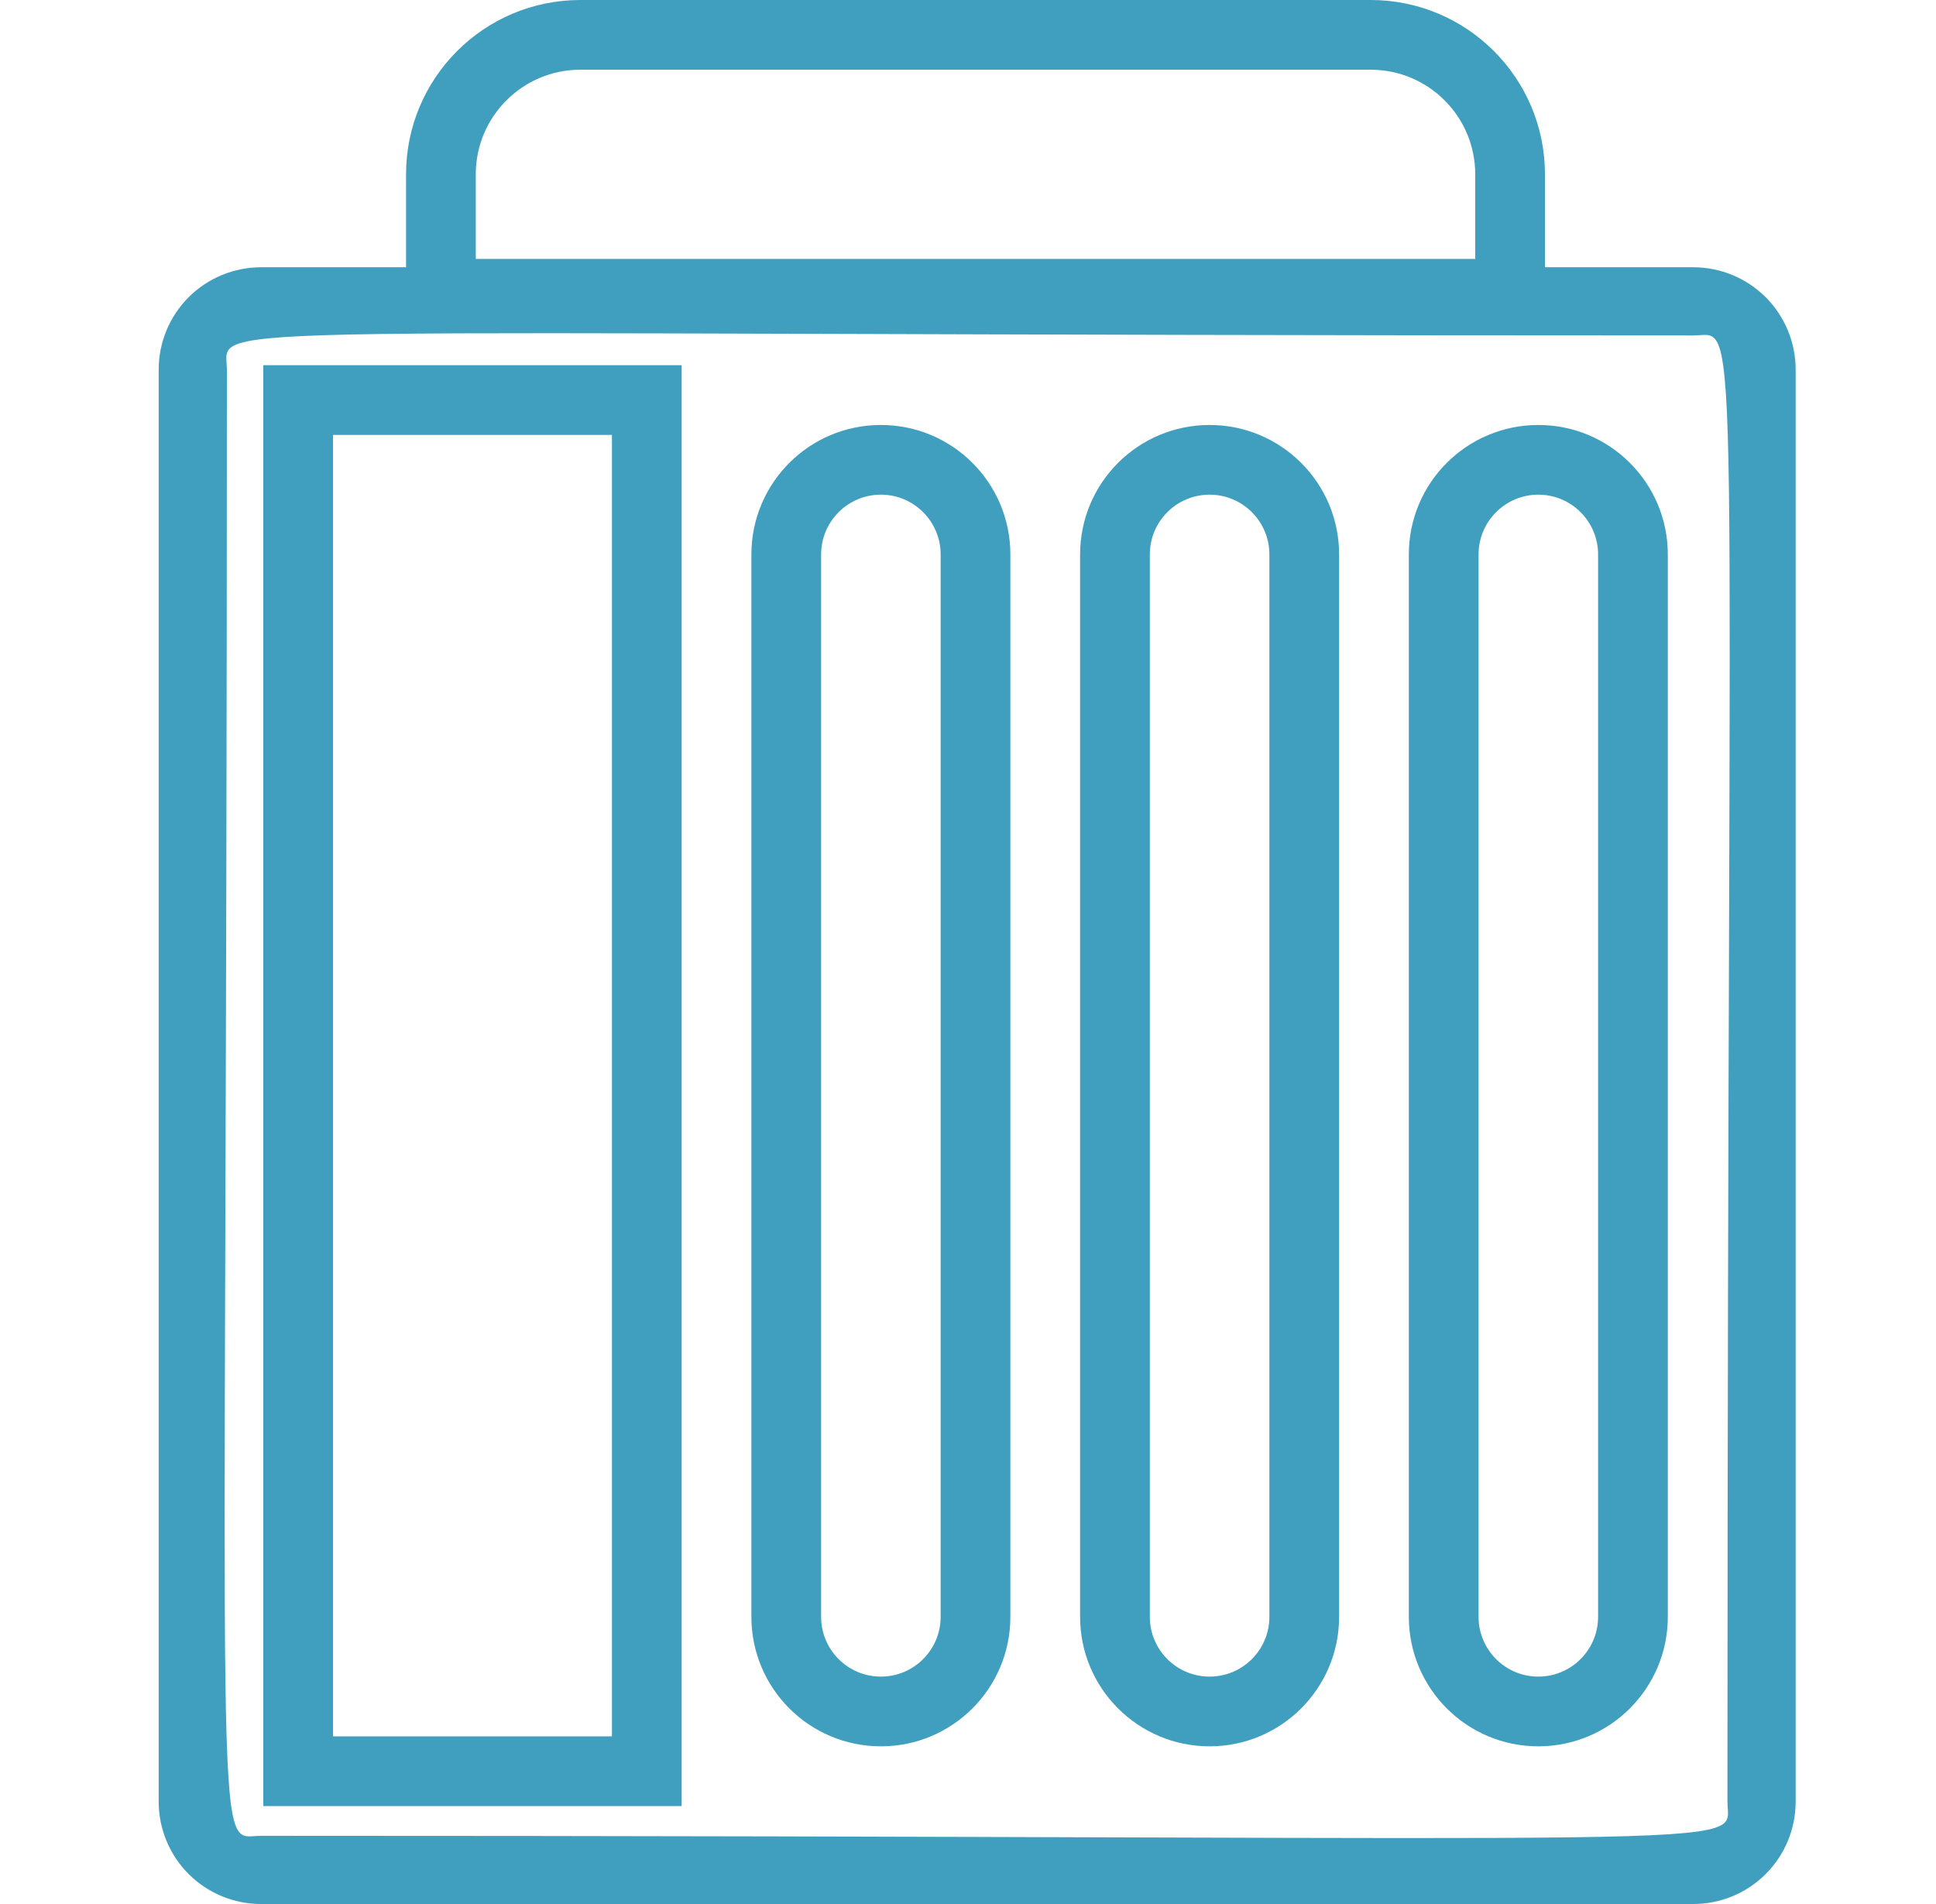 <?xml version="1.0" encoding="UTF-8"?> <svg xmlns="http://www.w3.org/2000/svg" width="61" height="60" viewBox="0 0 61 60" fill="none"><path d="M53.354 8.422H8.224C7.369 8.422 6.549 8.762 5.944 9.366C5.34 9.971 5 10.79 5 11.646V56.776C5 57.631 5.34 58.451 5.944 59.056C6.549 59.66 7.369 60 8.224 60H53.354C54.209 60 55.029 59.66 55.634 59.056C56.238 58.451 56.578 57.631 56.578 56.776V11.646C56.578 10.79 56.238 9.971 55.634 9.366C55.029 8.762 54.209 8.422 53.354 8.422V8.422ZM54.429 56.776C54.429 58.334 56.75 57.851 8.224 57.851C6.666 57.851 7.149 60.172 7.149 11.646C7.149 10.087 4.828 10.571 53.354 10.571C54.913 10.571 54.429 8.25 54.429 56.776Z" fill="#409FBF"></path><path fill-rule="evenodd" clip-rule="evenodd" d="M23.675 17.472C23.675 15.218 25.502 13.392 27.755 13.392C30.009 13.392 31.835 15.218 31.835 17.472V50.95C31.835 53.204 30.009 55.031 27.755 55.031C25.502 55.031 23.675 53.204 23.675 50.95V17.472ZM27.755 15.588C26.715 15.588 25.872 16.432 25.872 17.472V50.95C25.872 51.99 26.715 52.834 27.755 52.834C28.795 52.834 29.638 51.99 29.638 50.95V17.472C29.638 16.432 28.795 15.588 27.755 15.588Z" fill="#409FBF"></path><path fill-rule="evenodd" clip-rule="evenodd" d="M8.296 11.508H21.478V56.914H8.296V11.508ZM10.493 13.705V54.717H19.281V13.705H10.493Z" fill="#409FBF"></path><path fill-rule="evenodd" clip-rule="evenodd" d="M34.032 17.472C34.032 15.218 35.859 13.392 38.112 13.392C40.366 13.392 42.193 15.218 42.193 17.472V50.95C42.193 53.204 40.366 55.031 38.112 55.031C35.859 55.031 34.032 53.204 34.032 50.95V17.472ZM38.112 15.588C37.072 15.588 36.229 16.432 36.229 17.472V50.95C36.229 51.99 37.072 52.834 38.112 52.834C39.153 52.834 39.996 51.99 39.996 50.95V17.472C39.996 16.432 39.153 15.588 38.112 15.588Z" fill="#409FBF"></path><path fill-rule="evenodd" clip-rule="evenodd" d="M12.794 5.493C12.794 2.459 15.253 0 18.287 0H43.187C46.22 0 48.679 2.459 48.679 5.493V10.357H12.794V5.493ZM18.287 2.197C16.467 2.197 14.991 3.673 14.991 5.493V8.16H46.482V5.493C46.482 3.673 45.007 2.197 43.187 2.197H18.287Z" fill="#409FBF"></path><path fill-rule="evenodd" clip-rule="evenodd" d="M44.39 17.472C44.39 15.218 46.216 13.392 48.47 13.392C50.723 13.392 52.55 15.218 52.55 17.472V50.95C52.55 53.204 50.723 55.031 48.47 55.031C46.216 55.031 44.39 53.204 44.39 50.95V17.472ZM48.47 15.588C47.43 15.588 46.587 16.432 46.587 17.472V50.95C46.587 51.99 47.43 52.834 48.47 52.834C49.51 52.834 50.353 51.99 50.353 50.95V17.472C50.353 16.432 49.51 15.588 48.47 15.588Z" fill="#409FBF"></path></svg> 